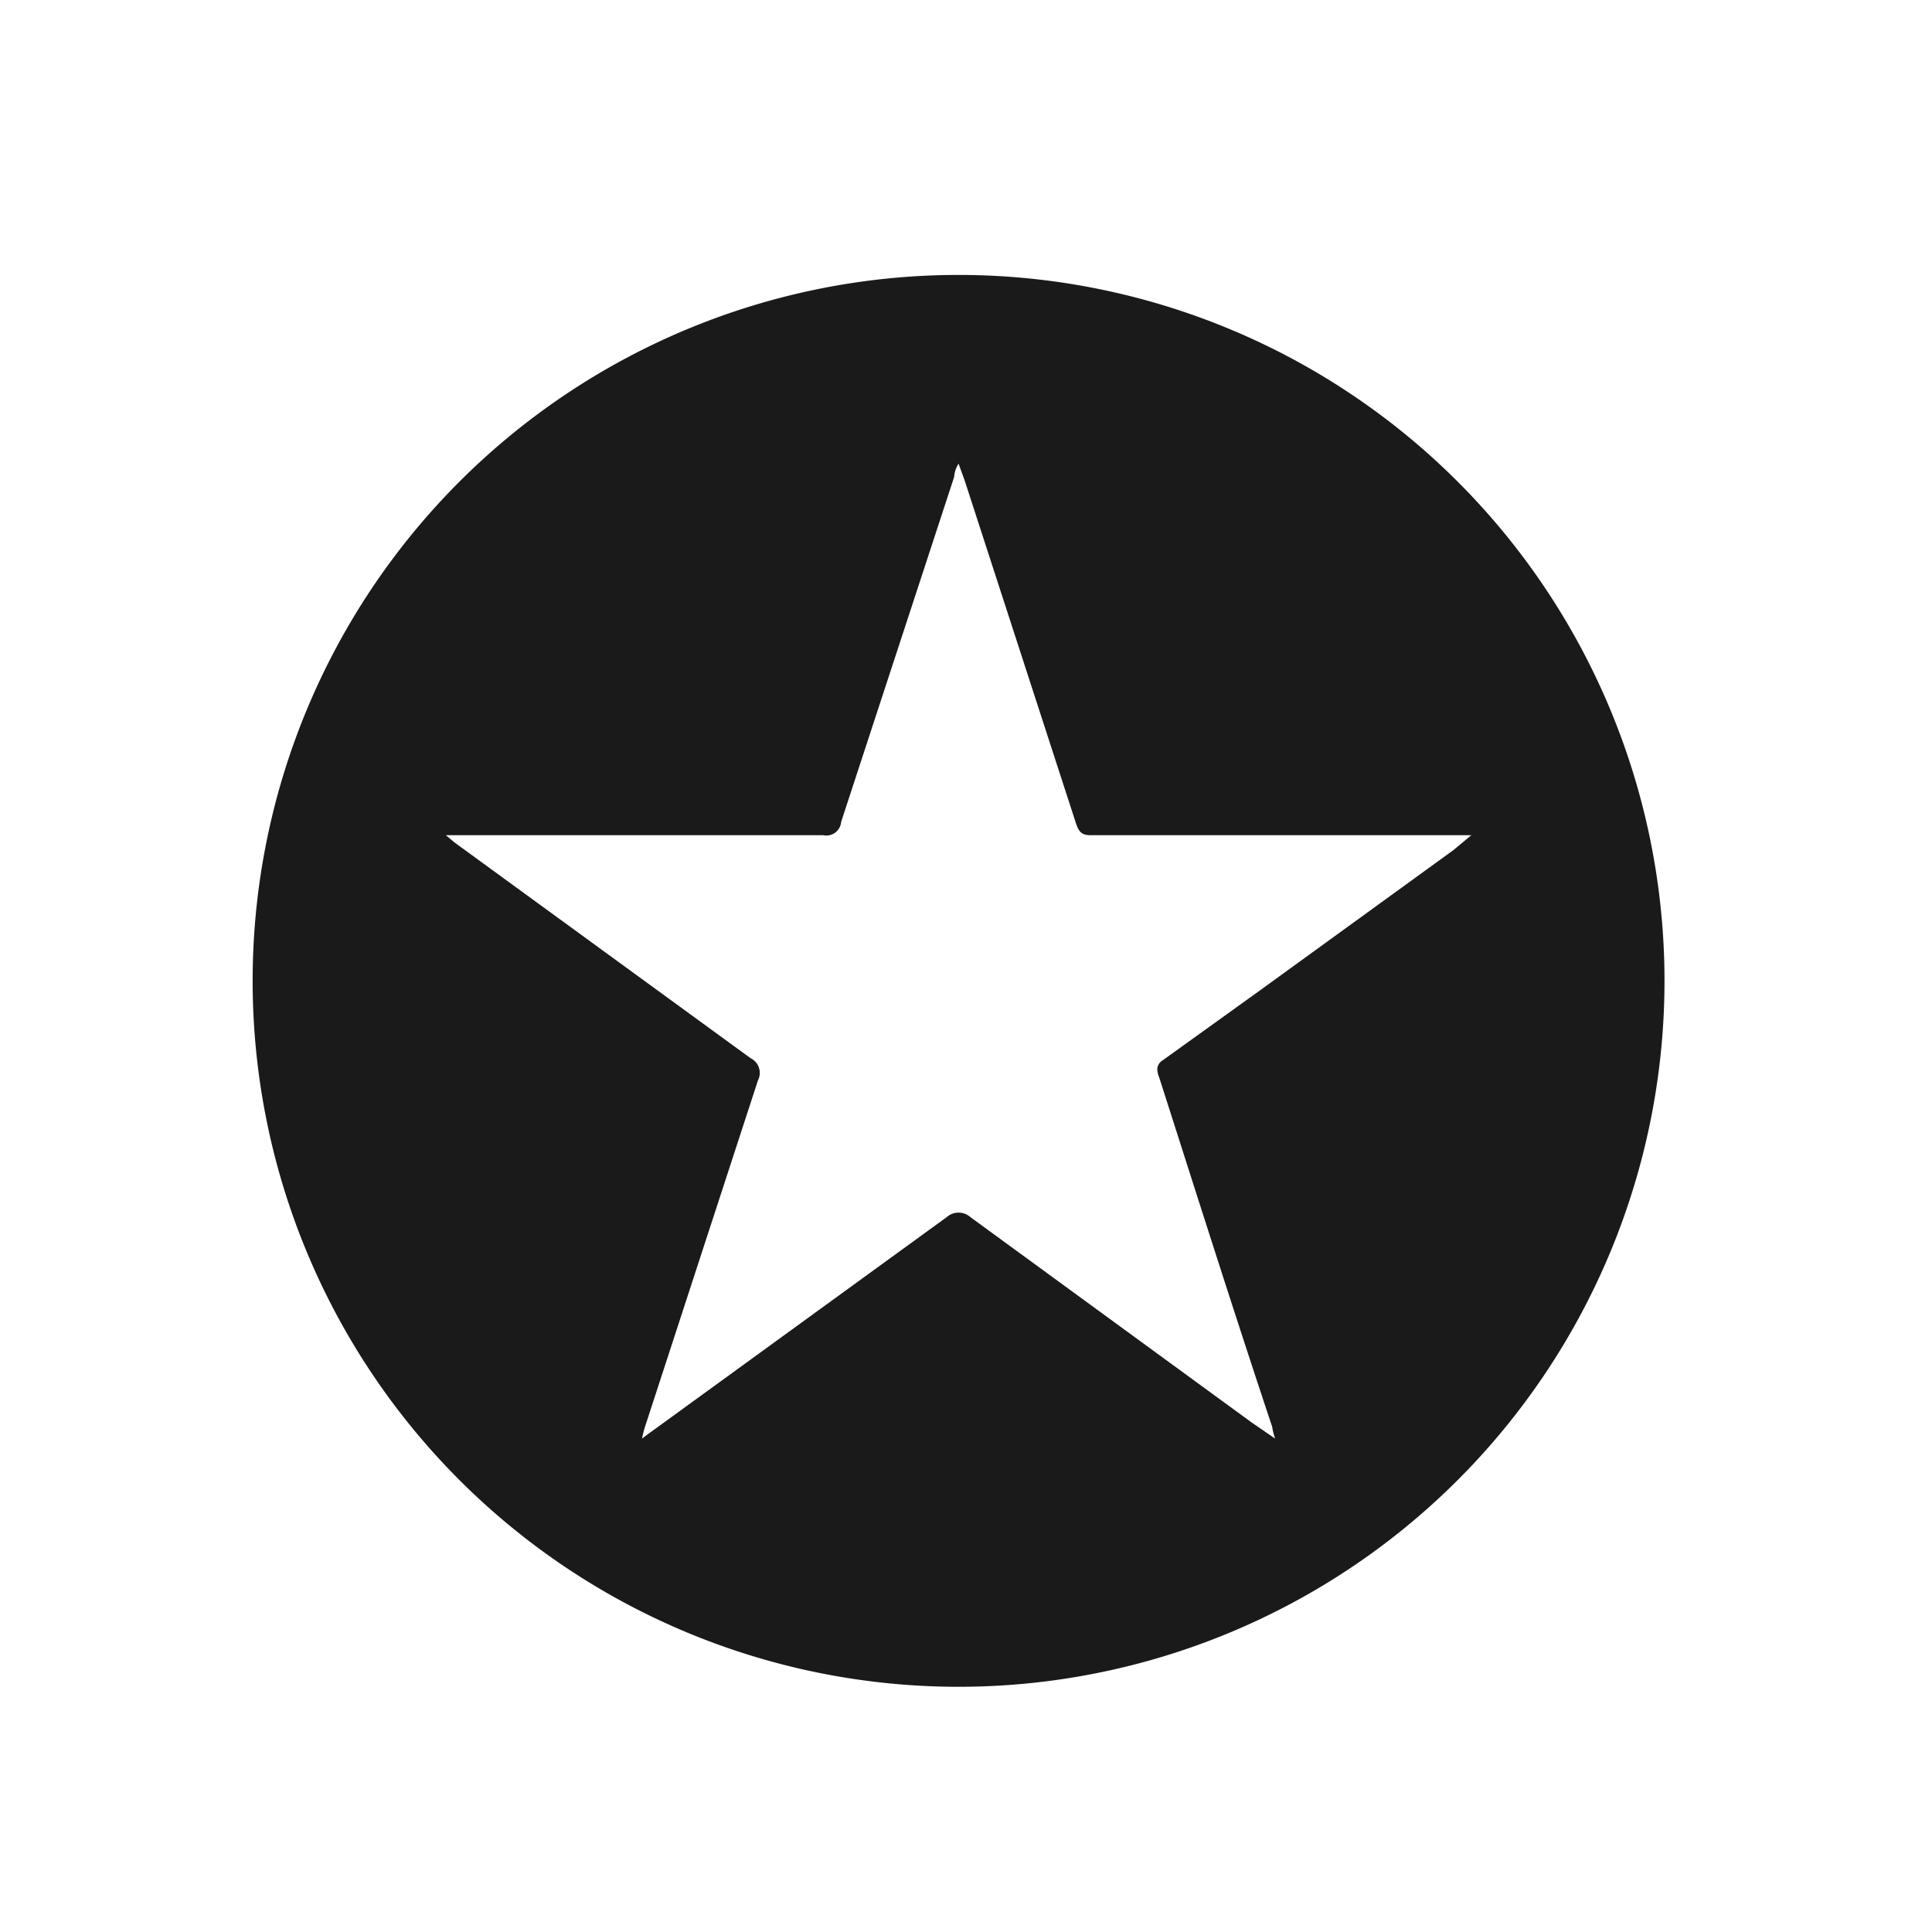 <svg viewBox="0 0 130 130" xmlns="http://www.w3.org/2000/svg"><path d="m64.5 18.5a47.5 47.5 0 1 0 47.5 47.5 47.5 47.5 0 0 0 -47.5-47.5zm33.3 38.7-13.1 9.5-6.4 4.6c-.5.3-.5.7-.3 1.2 2.5 7.8 5 15.7 7.6 23.5a4.5 4.5 0 0 0 .2.8l-1.6-1.1-18.9-13.8a1.2 1.2 0 0 0 -1.6 0l-20.1 14.6-.4.3a8.1 8.1 0 0 1 .3-1.1l7.5-23a1.1 1.1 0 0 0 -.5-1.5l-19.9-14.5-.6-.5h25.4a1 1 0 0 0 1.2-.9l7.6-23.2a1.9 1.9 0 0 1 .3-.9l.4 1.1 7.5 23.1c.2.6.4.8 1 .8h25.6z" fill="#1a1a1a"/></svg>